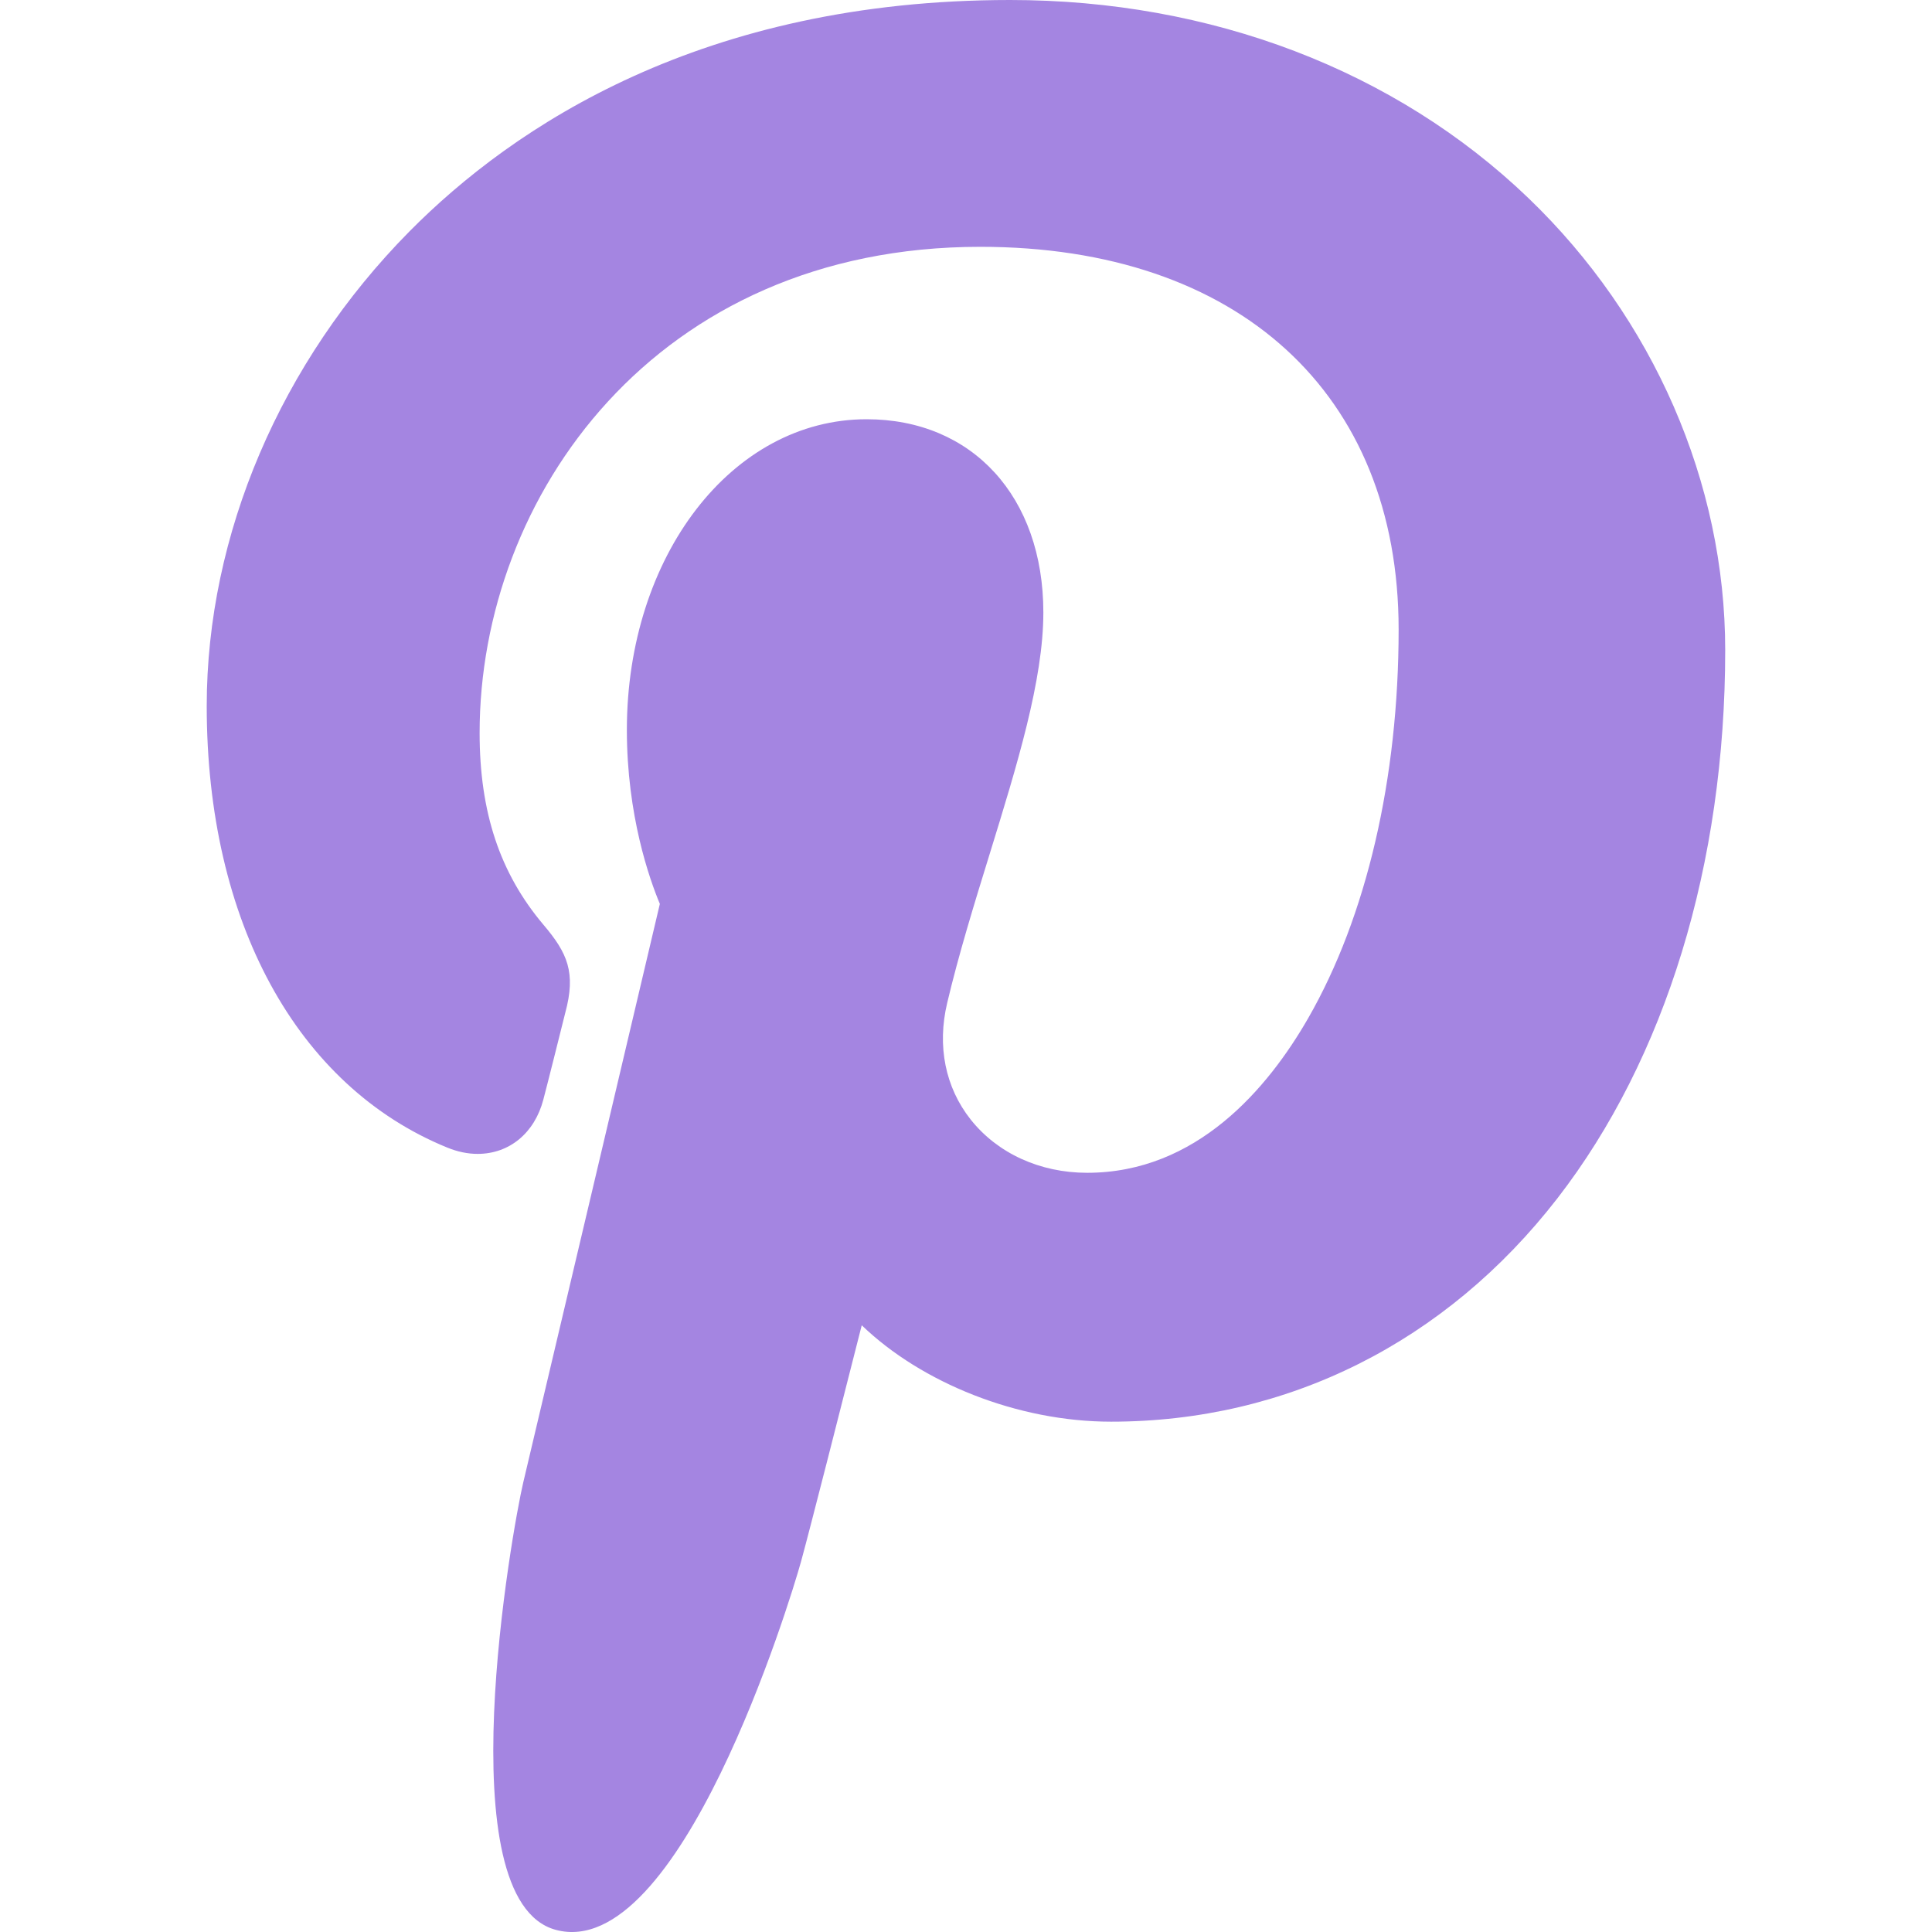 <svg width="28" height="28" viewBox="0 0 28 28" fill="none" xmlns="http://www.w3.org/2000/svg">
<path d="M22.149 2.869C20.222 1.019 17.554 0 14.639 0C10.185 0 7.445 1.826 5.931 3.357C4.066 5.245 2.996 7.751 2.996 10.233C2.996 13.35 4.3 15.742 6.483 16.632C6.63 16.692 6.777 16.723 6.922 16.723C7.382 16.723 7.747 16.421 7.874 15.938C7.947 15.661 8.118 14.976 8.192 14.679C8.351 14.093 8.223 13.811 7.876 13.402C7.245 12.655 6.951 11.772 6.951 10.622C6.951 7.206 9.494 3.577 14.207 3.577C17.947 3.577 20.27 5.702 20.27 9.124C20.27 11.283 19.805 13.283 18.96 14.755C18.373 15.777 17.341 16.997 15.756 16.997C15.071 16.997 14.456 16.715 14.067 16.224C13.7 15.76 13.579 15.161 13.727 14.537C13.894 13.831 14.121 13.095 14.341 12.383C14.742 11.083 15.121 9.856 15.121 8.876C15.121 7.201 14.092 6.076 12.559 6.076C10.611 6.076 9.085 8.054 9.085 10.579C9.085 11.818 9.414 12.744 9.563 13.1C9.318 14.14 7.86 20.32 7.583 21.486C7.423 22.166 6.46 27.54 8.055 27.969C9.846 28.45 11.448 23.216 11.611 22.625C11.743 22.144 12.205 20.325 12.489 19.207C13.354 20.04 14.746 20.604 16.102 20.604C18.656 20.604 20.954 19.454 22.571 17.367C24.139 15.342 25.003 12.521 25.003 9.422C25.003 6.999 23.963 4.611 22.149 2.869Z" fill="#A485E1"/>
</svg>

